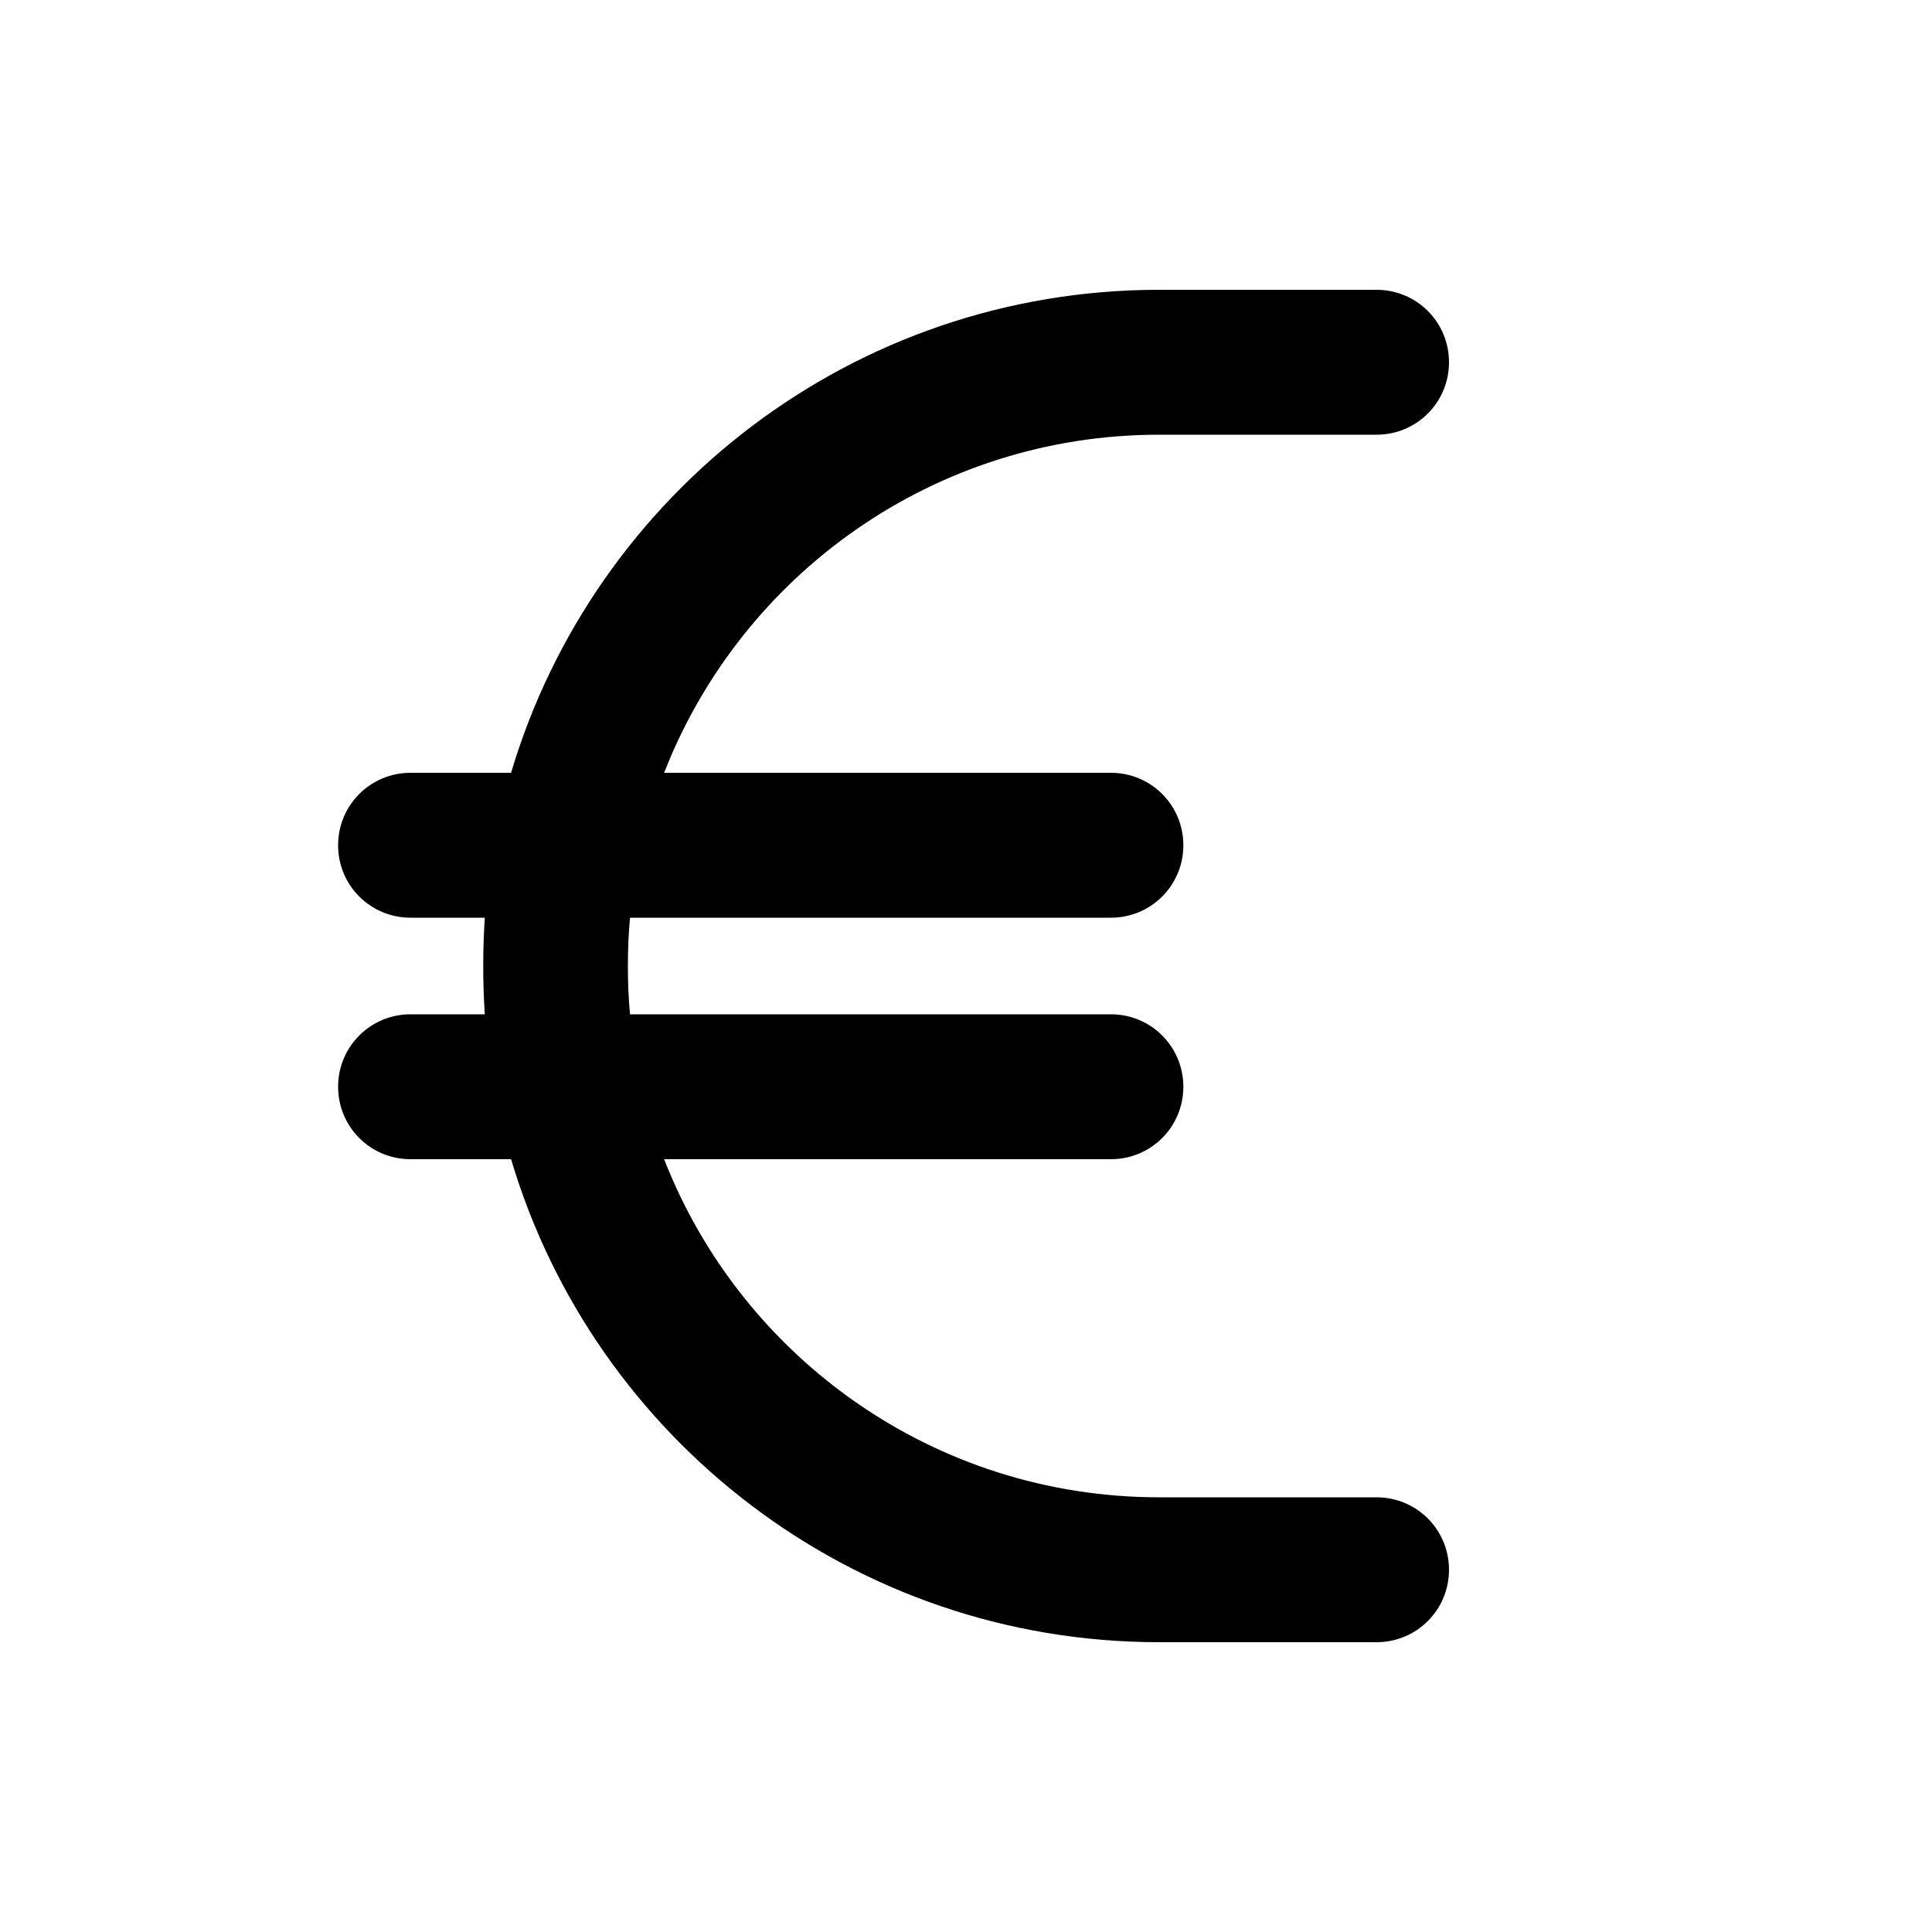 <svg xmlns="http://www.w3.org/2000/svg" viewBox="0 0 640 640"><!--! Font Awesome Pro 7.1.0 by @fontawesome - https://fontawesome.com License - https://fontawesome.com/license (Commercial License) Copyright 2025 Fonticons, Inc. --><path fill="currentColor" d="M169.3 256C196.8 163.5 282.5 96 384 96L456 96C469.3 96 480 106.7 480 120C480 133.3 469.3 144 456 144L384 144C309.4 144 245.6 190.4 220 256L368 256C381.3 256 392 266.7 392 280C392 293.3 381.3 304 368 304L208.7 304C208.2 309.3 208 314.6 208 320C208 325.4 208.2 330.7 208.7 336L368 336C381.3 336 392 346.7 392 360C392 373.3 381.3 384 368 384L220 384C245.6 449.6 309.4 496 384 496L456 496C469.3 496 480 506.7 480 520C480 533.3 469.3 544 456 544L384 544C282.5 544 196.8 476.5 169.3 384L136 384C122.7 384 112 373.3 112 360C112 346.7 122.7 336 136 336L160.6 336C159.9 325.5 159.9 314.5 160.6 304L136 304C122.7 304 112 293.3 112 280C112 266.7 122.7 256 136 256L169.3 256z"/></svg>